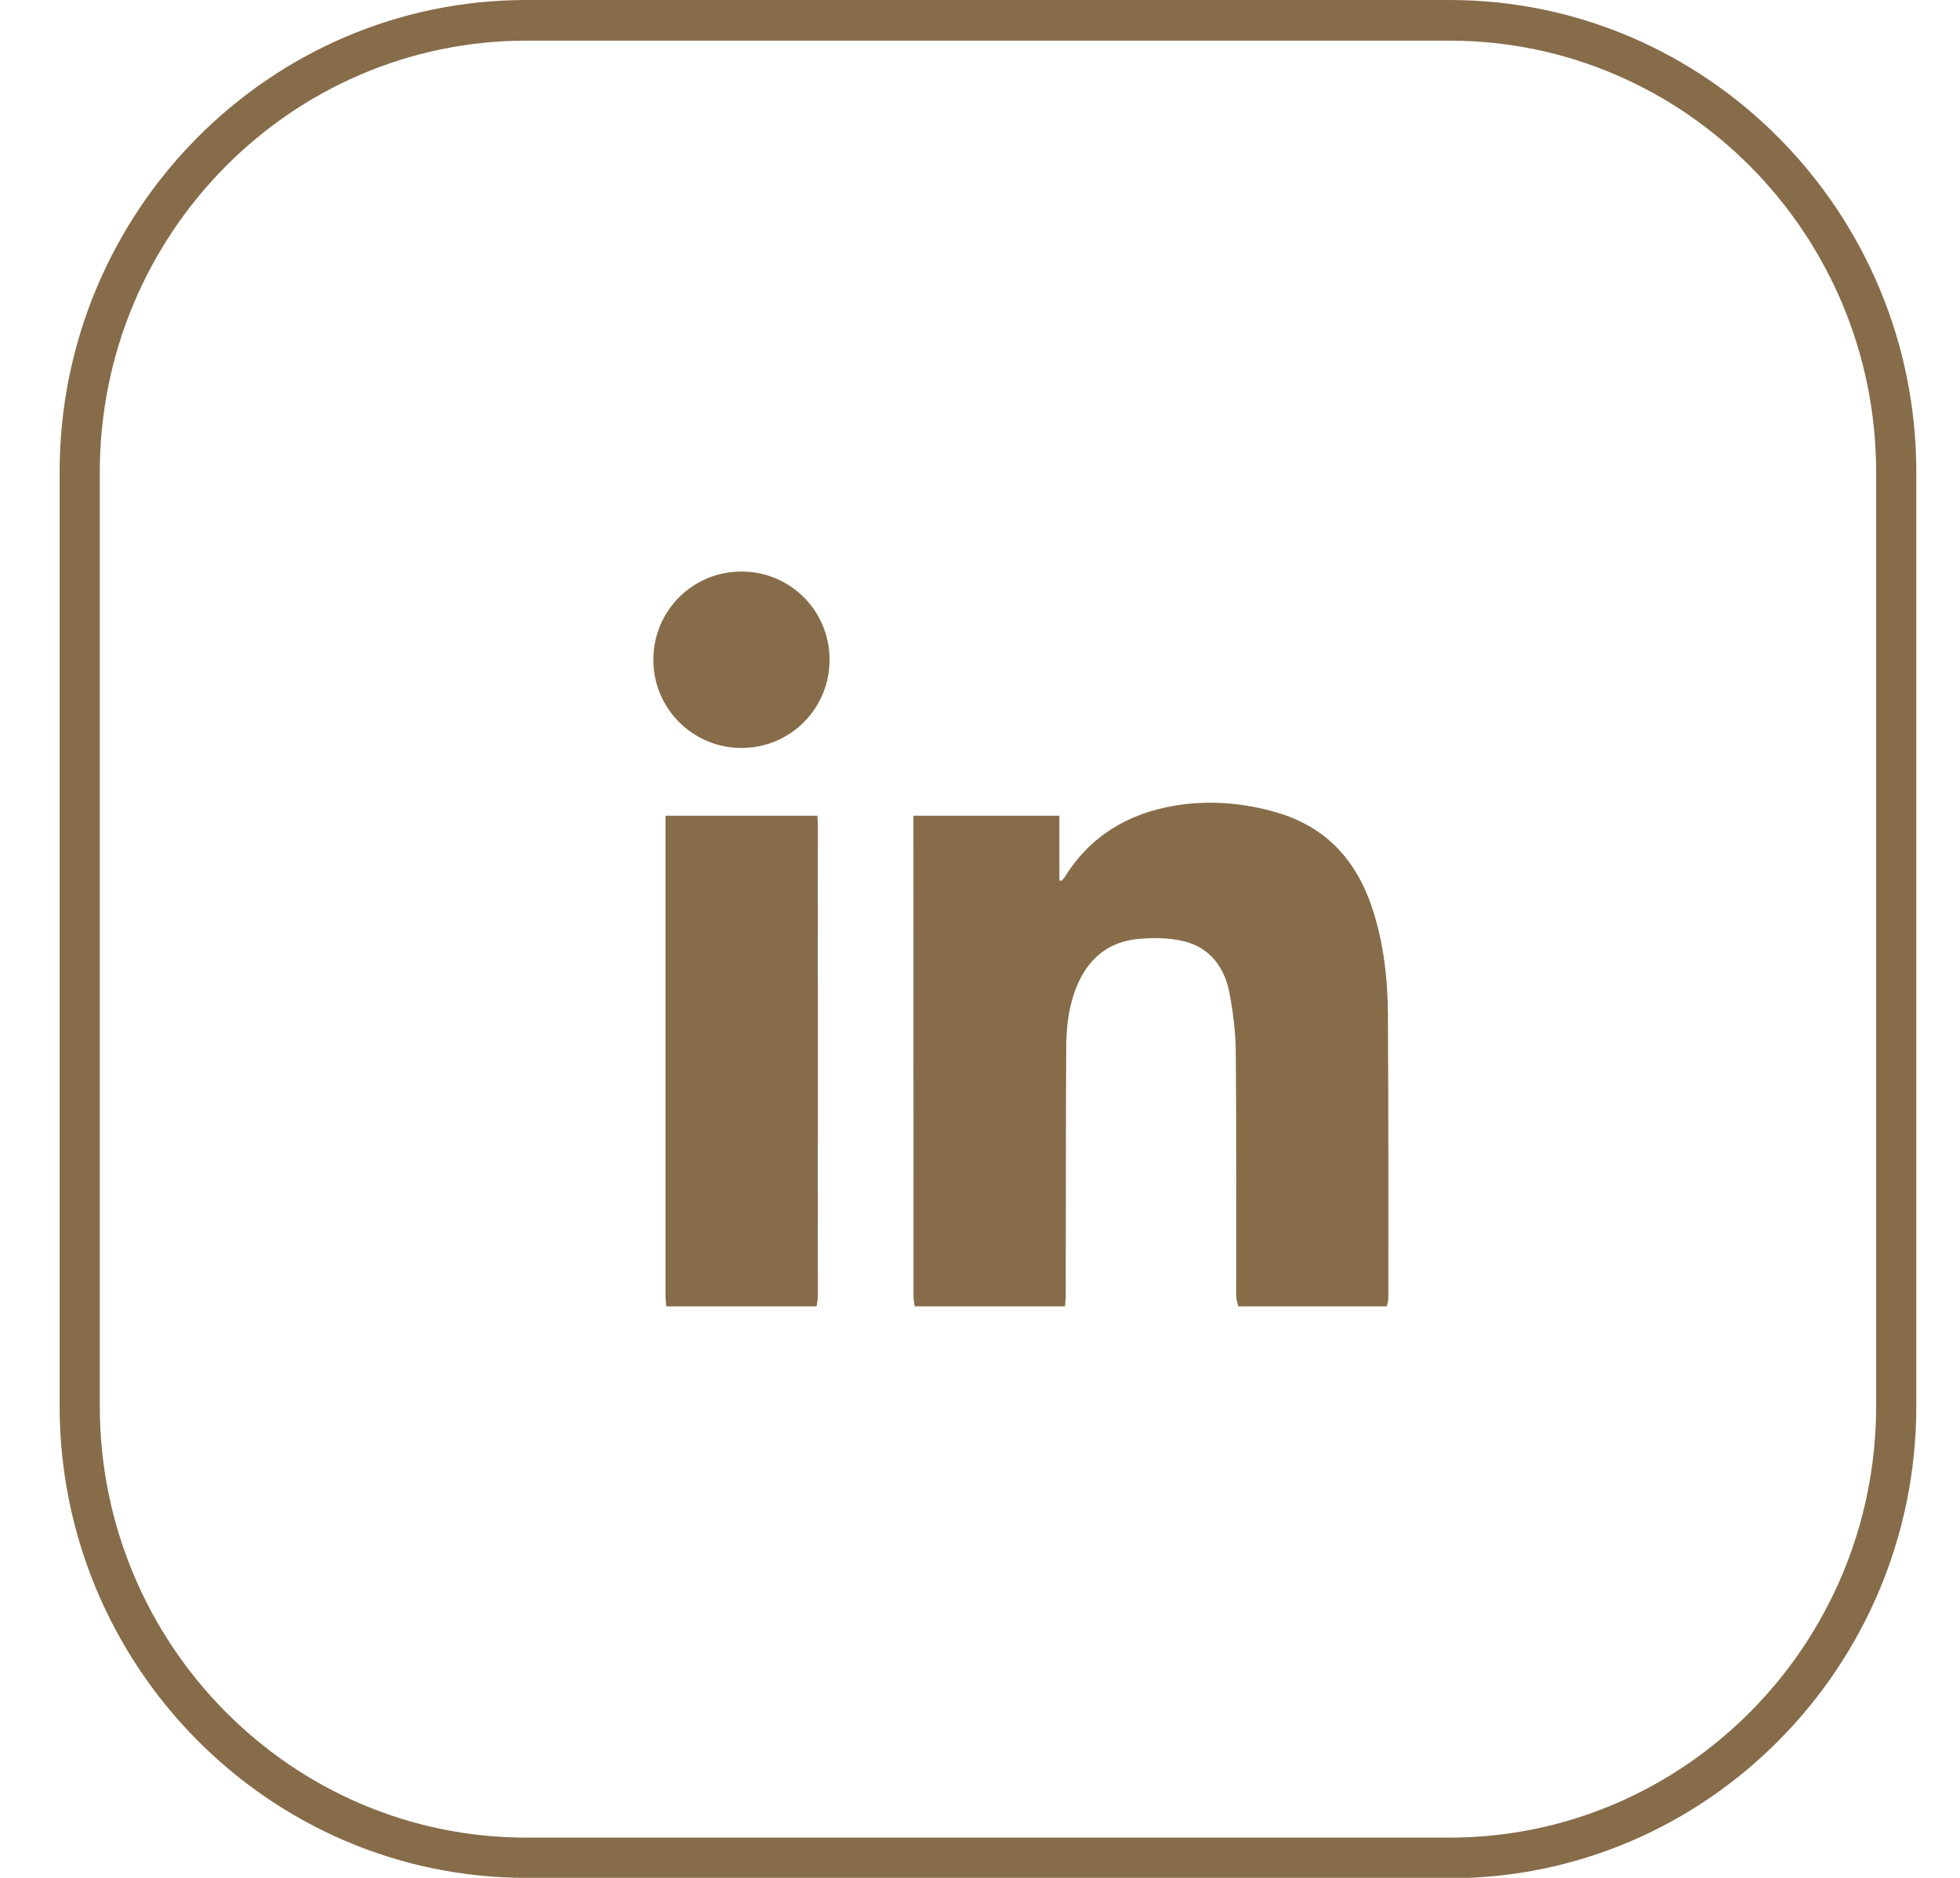 <svg width="24" height="23" viewBox="0 0 24 23" fill="none" xmlns="http://www.w3.org/2000/svg">
<path d="M17.75 23H6.444C3.294 23 0.73 20.405 0.73 17.218V5.782C0.73 2.595 3.294 0 6.444 0H17.75C20.9 0 23.465 2.595 23.465 5.782V17.223C23.465 20.41 20.9 23.005 17.75 23.005V23ZM6.444 0.498C3.565 0.498 1.222 2.869 1.222 5.782V17.223C1.222 20.136 3.565 22.507 6.444 22.507H17.75C20.63 22.507 22.973 20.136 22.973 17.223V5.782C22.973 2.869 20.63 0.498 17.75 0.498H6.444Z" fill="#876C4A"/>
<g clip-path="url(#clip0_272_163)">
<path d="M11.2 16C11.195 15.961 11.186 15.922 11.186 15.882C11.185 13.954 11.185 12.026 11.185 10.097C11.185 10.064 11.185 10.031 11.185 9.991H12.972V10.783C12.98 10.786 12.987 10.788 12.995 10.79C13.011 10.773 13.029 10.757 13.041 10.737C13.352 10.238 13.813 9.964 14.382 9.868C14.802 9.798 15.219 9.831 15.629 9.95C16.238 10.126 16.611 10.538 16.805 11.129C16.944 11.552 16.992 11.99 16.995 12.431C17.002 13.589 17 14.746 17 15.904C17 15.936 16.988 15.968 16.981 16H15.161C15.153 15.955 15.137 15.911 15.137 15.867C15.136 14.872 15.141 13.878 15.132 12.883C15.13 12.642 15.099 12.397 15.054 12.159C14.995 11.851 14.818 11.61 14.506 11.531C14.317 11.483 14.108 11.482 13.913 11.503C13.595 11.539 13.359 11.714 13.217 12.009C13.096 12.263 13.058 12.533 13.056 12.808C13.05 13.825 13.052 14.843 13.05 15.861C13.05 15.907 13.044 15.953 13.041 16H11.2V16Z" fill="#876C4A"/>
<path d="M8.159 16C8.156 15.96 8.149 15.921 8.149 15.881C8.149 13.953 8.149 12.025 8.149 10.097C8.149 10.065 8.149 10.032 8.149 9.991H10.009C10.011 10.028 10.014 10.063 10.014 10.099C10.014 12.027 10.015 13.955 10.014 15.883C10.014 15.922 10.004 15.961 9.999 16H8.159Z" fill="#876C4A"/>
<path d="M9.077 7C9.676 6.999 10.158 7.48 10.158 8.08C10.158 8.68 9.677 9.162 9.077 9.161C8.483 9.16 8.003 8.68 8 8.086C7.997 7.486 8.478 7.001 9.077 7Z" fill="#876C4A"/>
</g>
<defs>
<clipPath id="clip0_272_163">
<rect width="9" height="9" fill="white" transform="translate(8 7)"/>
</clipPath>
</defs>
</svg>
